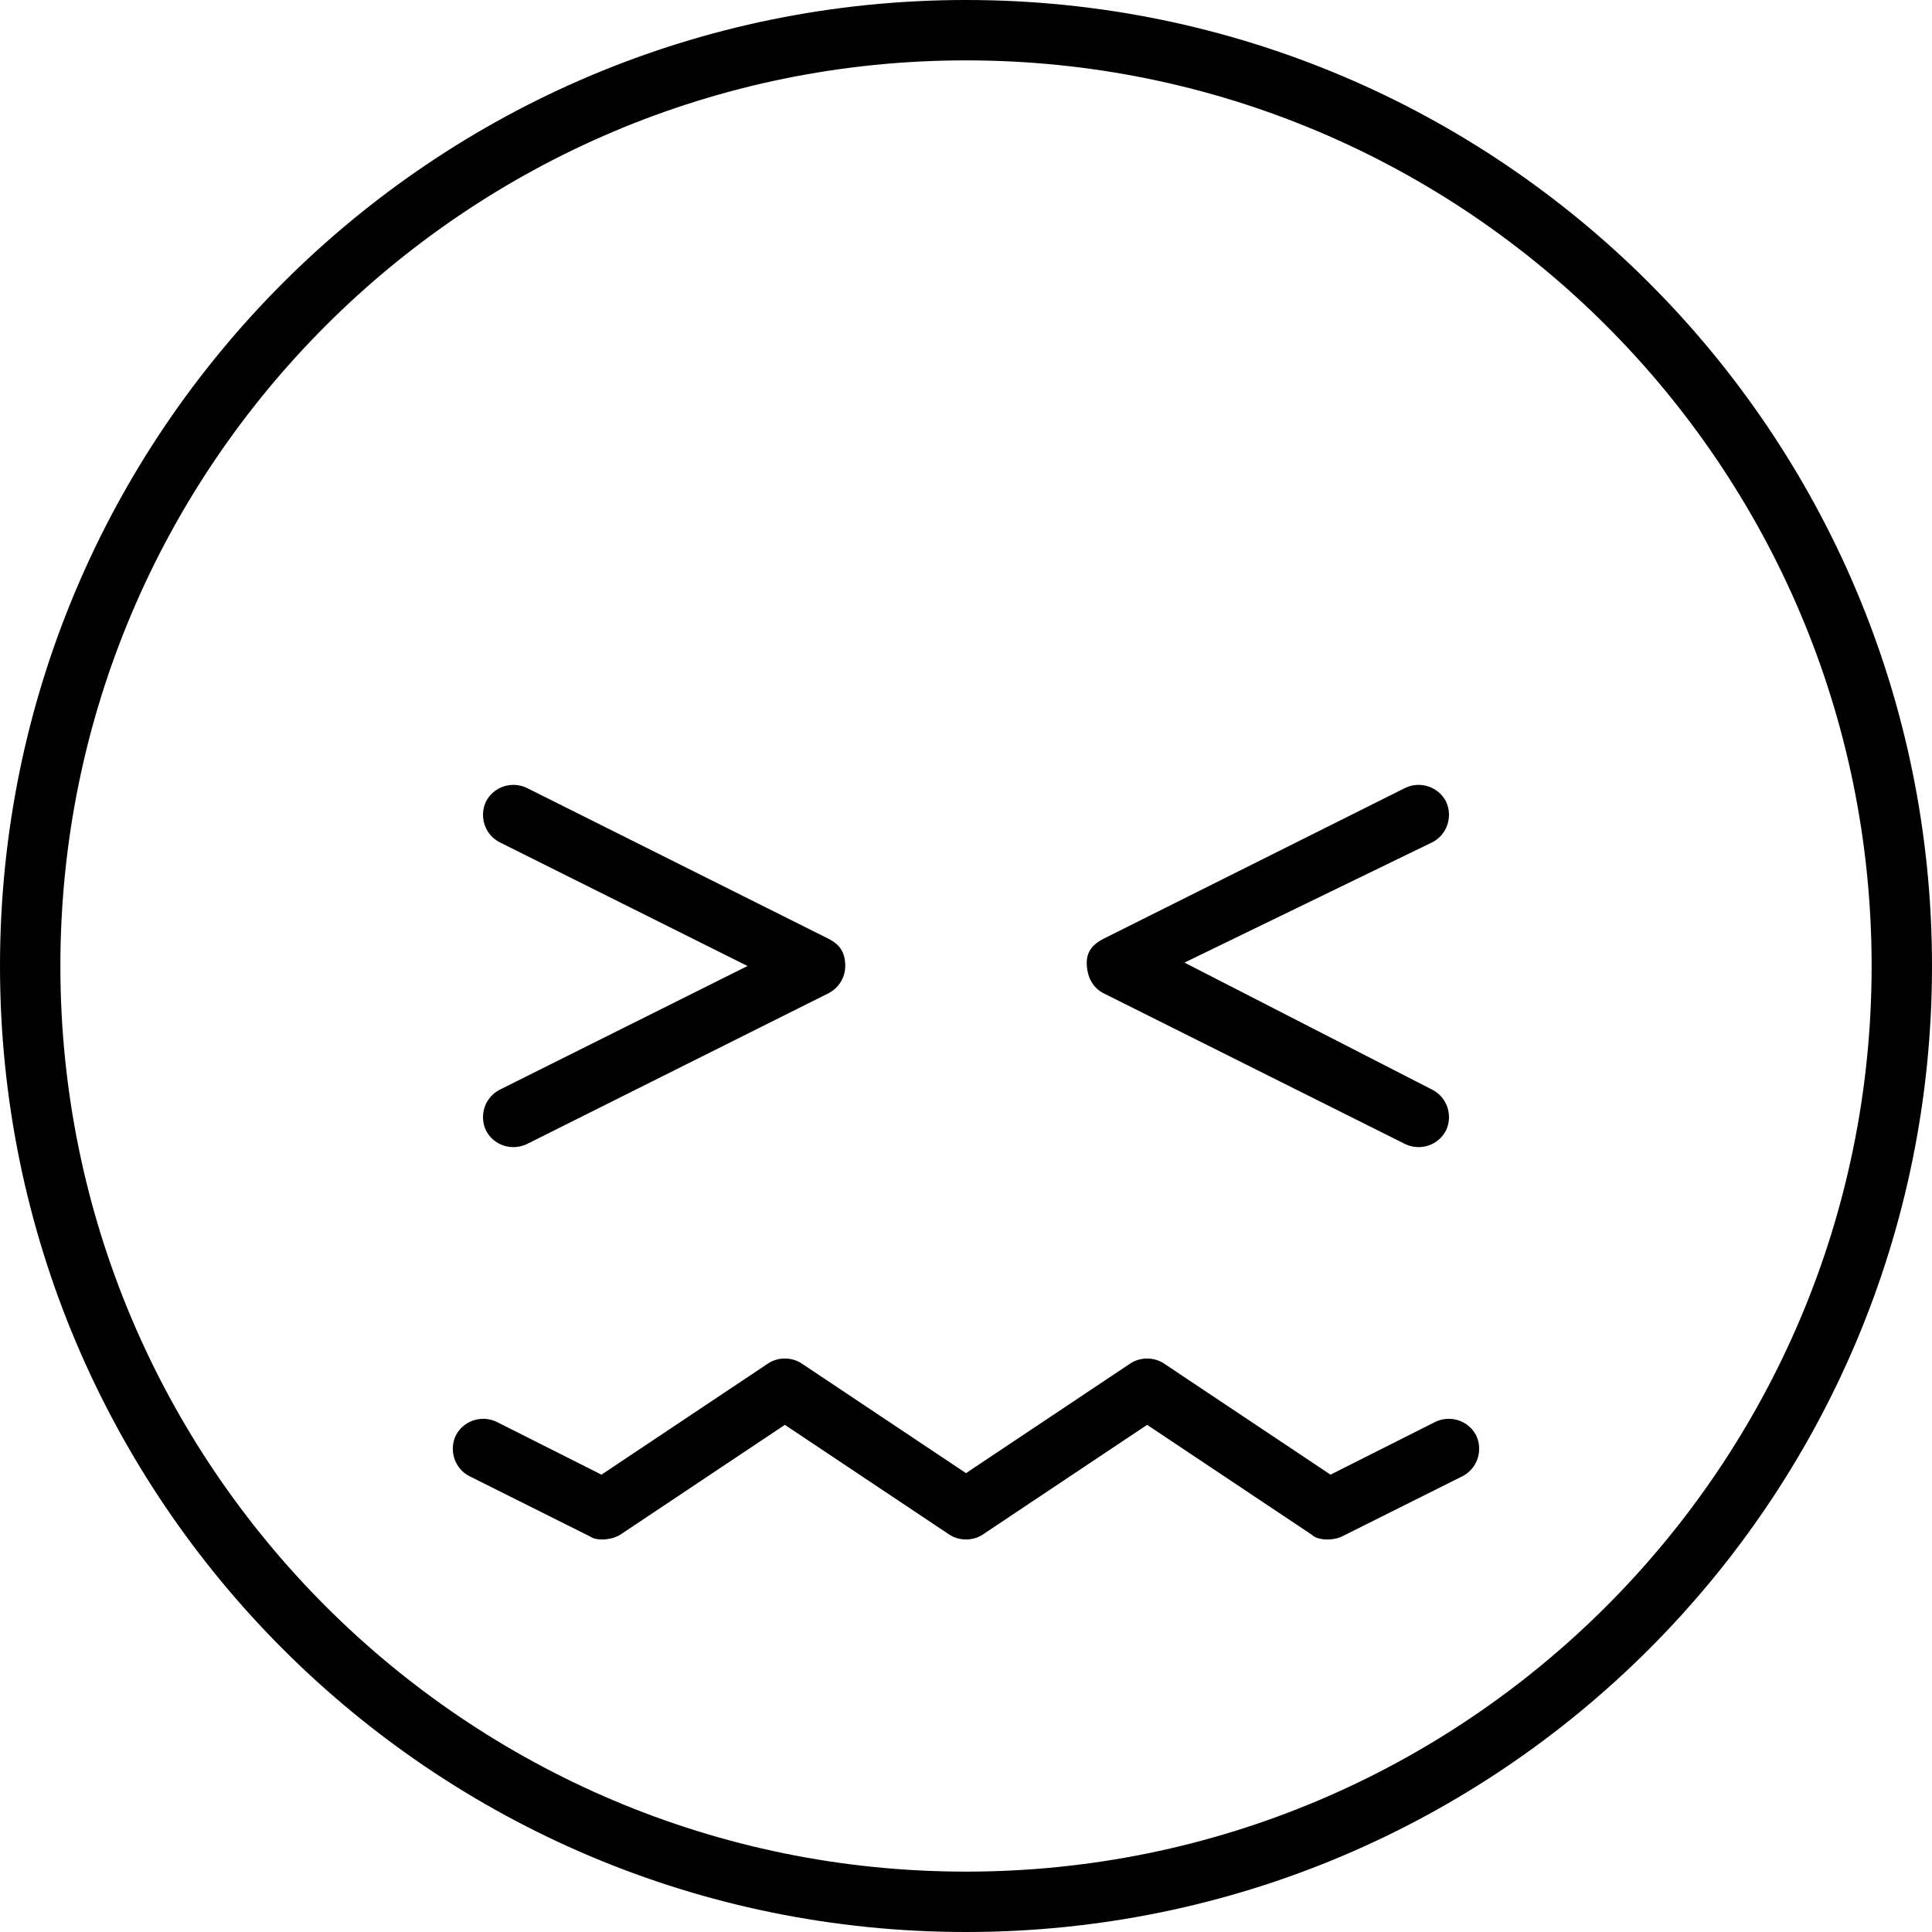 <svg xmlns="http://www.w3.org/2000/svg" viewBox="0 0 512 512"><!--! Font Awesome Pro 6.0.0 by @fontawesome - https://fontawesome.com License - https://fontawesome.com/license (Commercial License) Copyright 2022 Fonticons, Inc. --><path d="M256 390.4L299.6 361.3C302.2 359.6 305.8 359.6 308.4 361.3L352.6 390.8L380.4 376.8C384.4 374.9 389.2 376.5 391.2 380.4C393.1 384.4 391.5 389.2 387.6 391.2L355.6 407.2C353 408.4 349.1 408.2 347.6 406.7L304 377.6L260.4 406.7C257.8 408.4 254.2 408.4 251.6 406.7L208 377.6L164.4 406.7C162 408.2 158.1 408.4 156.4 407.2L124.4 391.2C120.5 389.2 118.9 384.4 120.8 380.4C122.8 376.5 127.6 374.9 131.6 376.8L159.4 390.8L203.6 361.3C206.2 359.6 209.8 359.6 212.4 361.3L256 390.4zM128.8 212.4C130.8 208.5 135.6 206.9 139.6 208.8L219.6 248.8C222.3 250.2 224 252.1 224 256C224 259 222.3 261.8 219.6 263.2L139.6 303.2C135.6 305.1 130.8 303.5 128.8 299.6C126.9 295.6 128.5 290.8 132.4 288.8L198.1 256L132.4 223.2C128.5 221.2 126.9 216.4 128.8 212.4V212.4zM372.4 208.8C376.4 206.9 381.2 208.5 383.2 212.4C385.1 216.4 383.5 221.2 379.6 223.2L313.9 255.1L379.6 288.8C383.5 290.8 385.1 295.6 383.2 299.6C381.2 303.5 376.4 305.1 372.4 303.2L292.4 263.2C289.7 261.8 288 259 288 255.1C288 252.1 289.7 250.2 292.4 248.8L372.4 208.8zM512 256C512 397.4 397.4 512 256 512C114.6 512 0 397.4 0 256C0 114.6 114.6 0 256 0C397.4 0 512 114.6 512 256zM256 16C123.5 16 16 123.5 16 256C16 388.5 123.5 496 256 496C388.5 496 496 388.5 496 256C496 123.5 388.5 16 256 16z"/></svg>